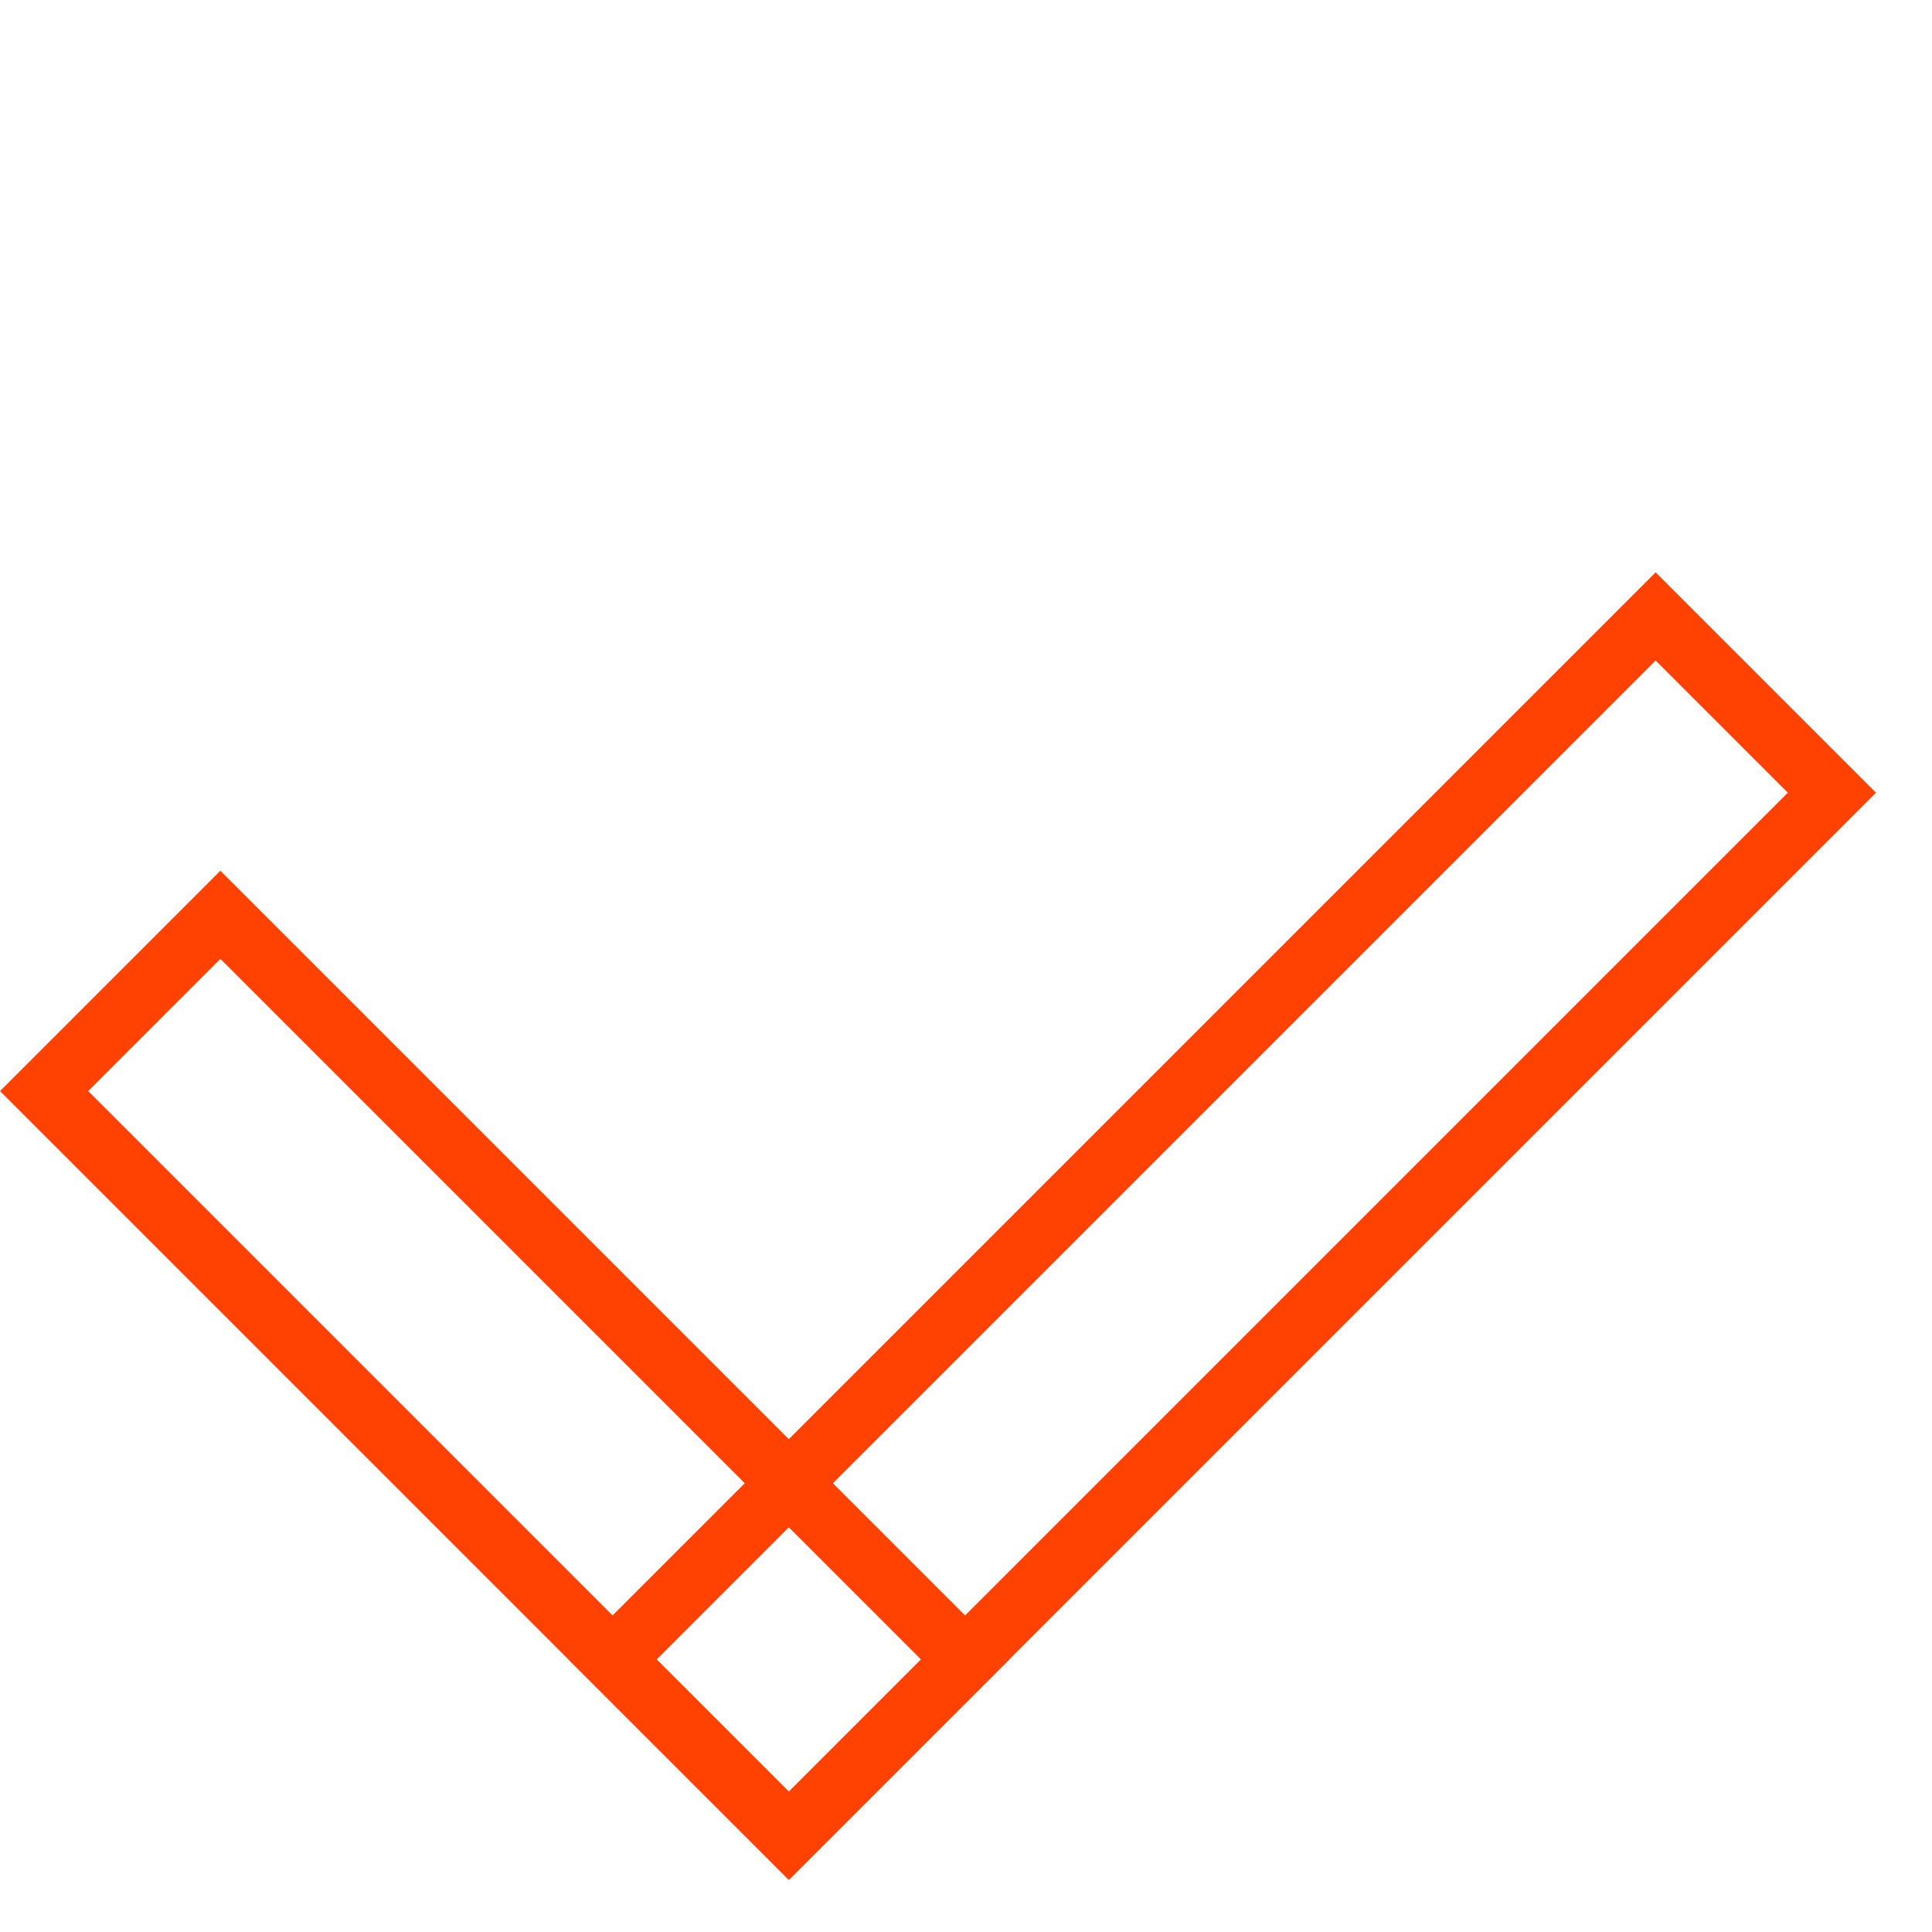 <svg width="31" height="31" viewBox="0 0 31 31" fill="none" xmlns="http://www.w3.org/2000/svg">
<rect x="15.485" y="26.628" width="4" height="16.899" transform="rotate(135 15.485 26.628)" stroke="#FF4102"/>
<rect x="26.565" y="9.891" width="4" height="23.669" transform="rotate(45 26.565 9.891)" stroke="#FF4102"/>
</svg>
